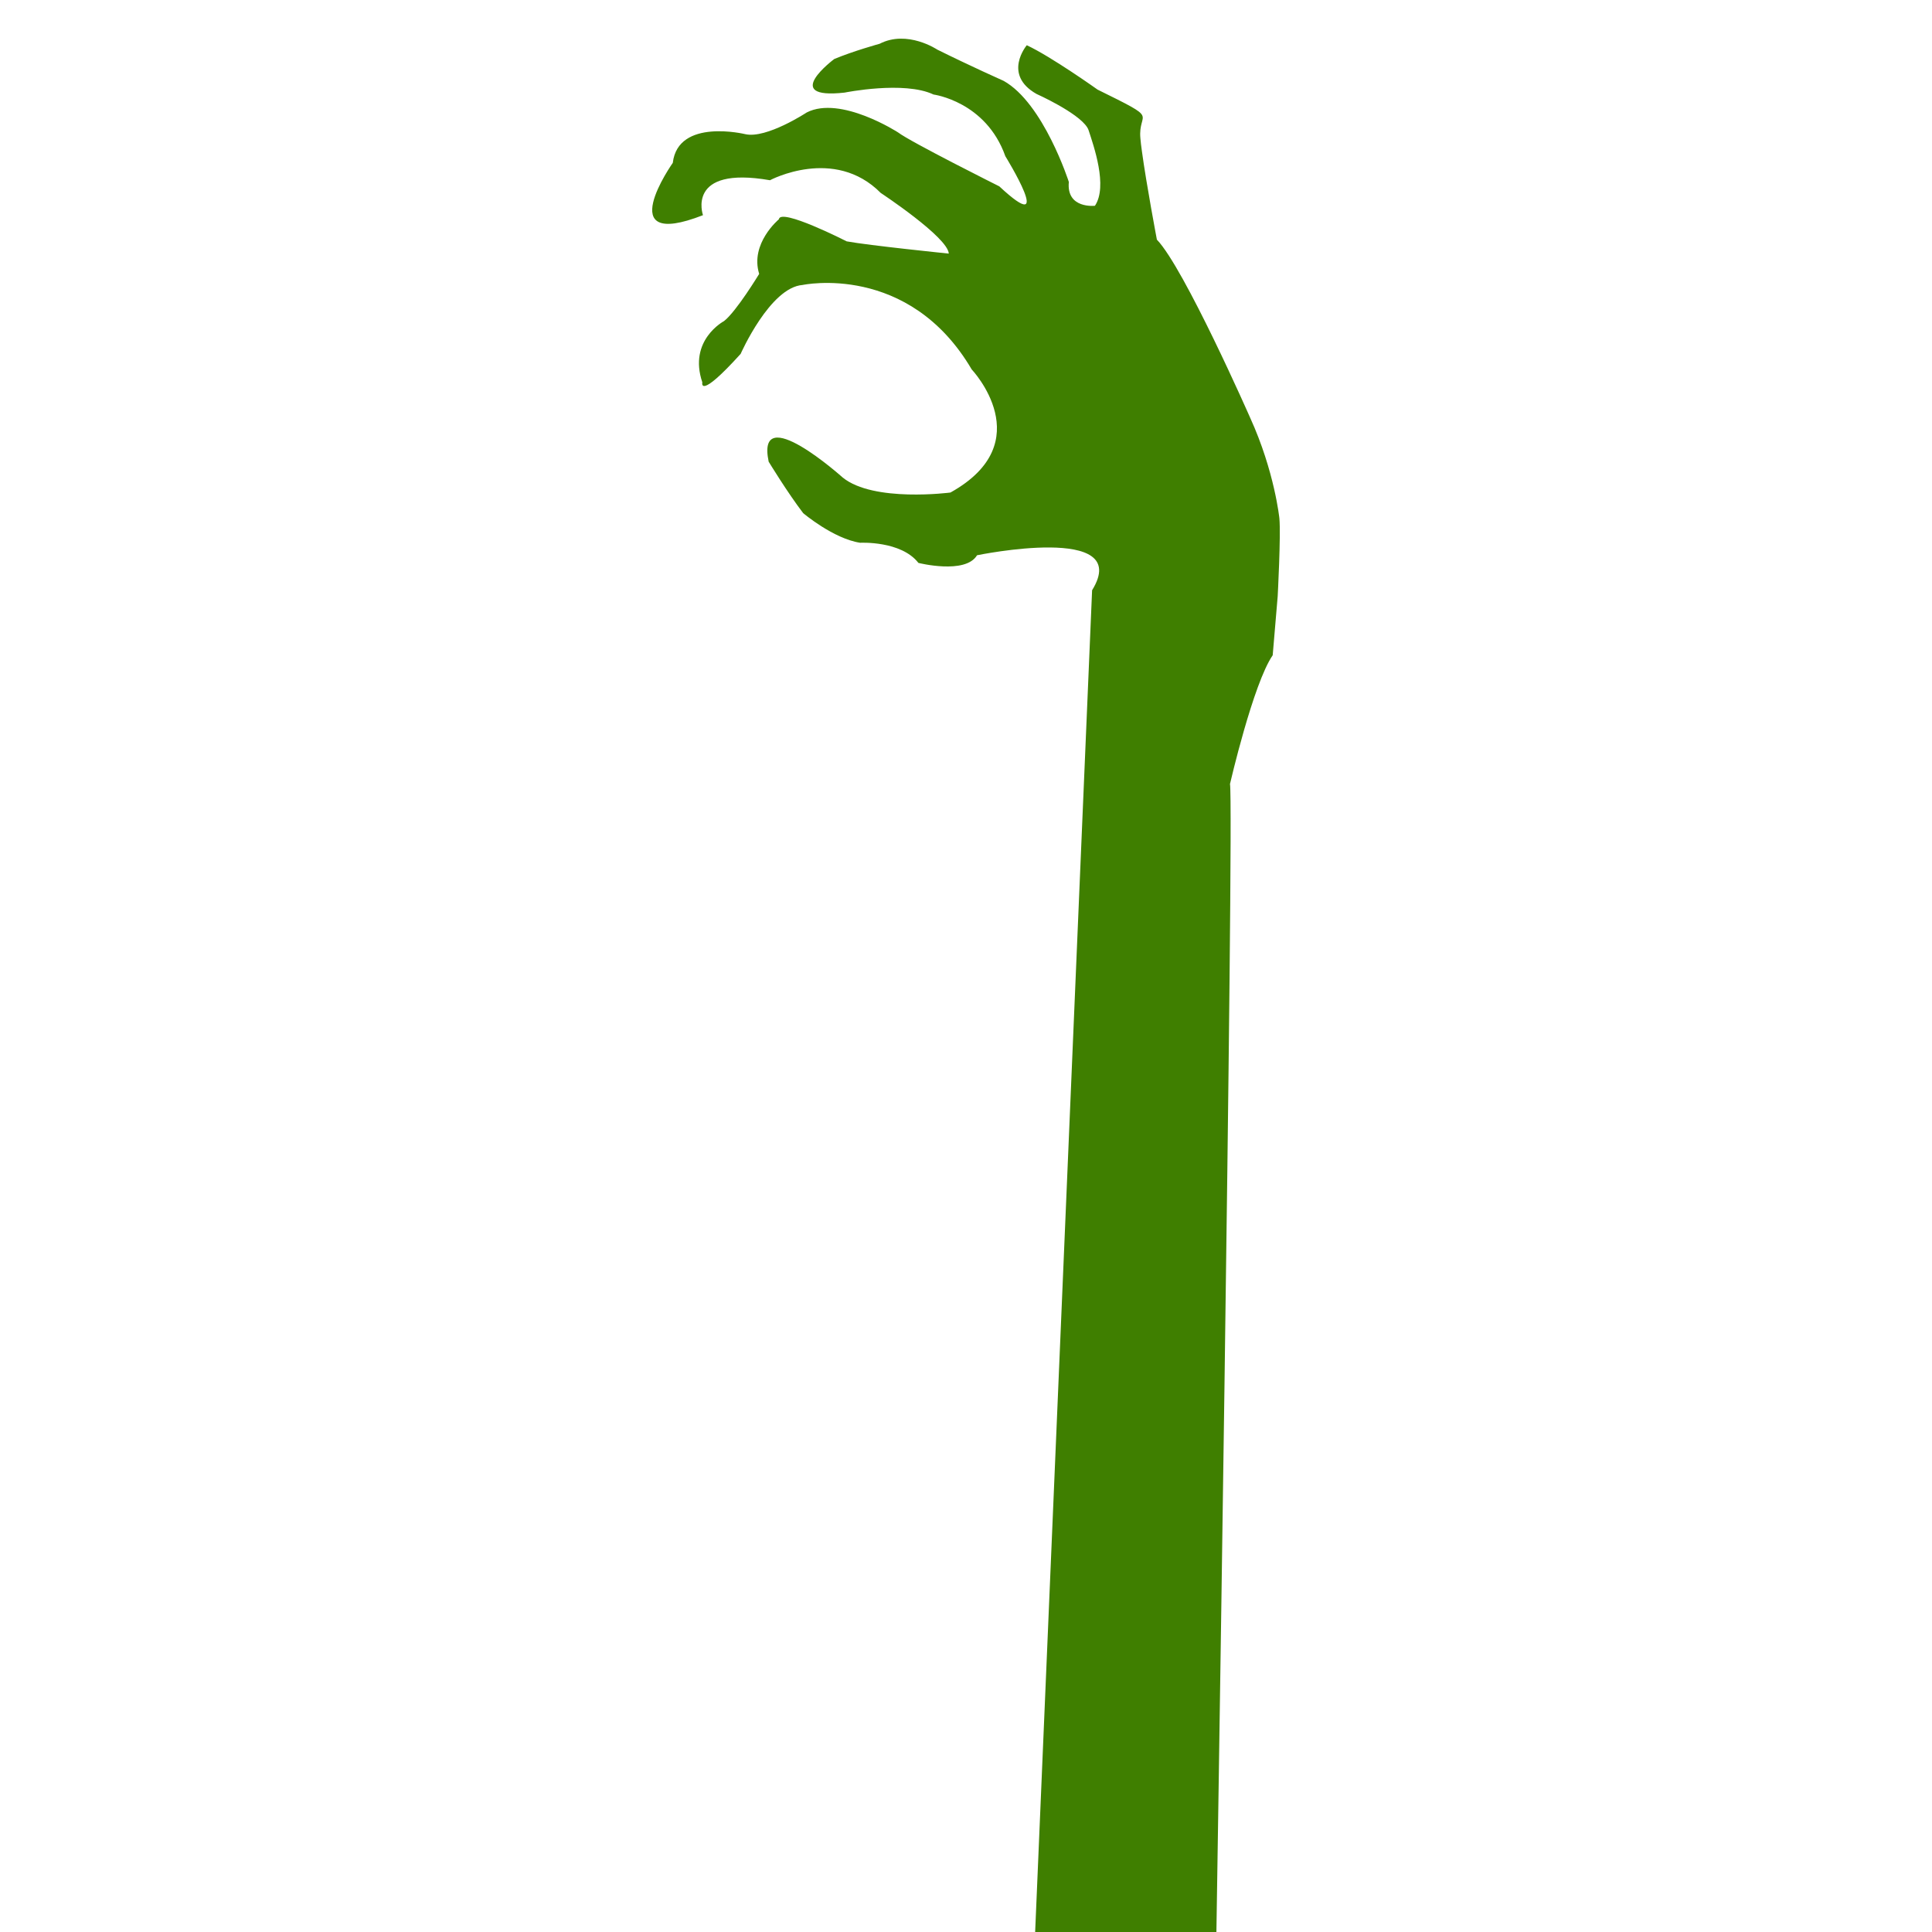 <svg width="100" height="100" xmlns="http://www.w3.org/2000/svg">

 <g>
  <title>background</title>
  <rect fill="none" id="canvas_background" height="402" width="582" y="-1" x="-1"/>
 </g>
 <g>
  <title>Layer 1</title>
  <path id="svg_1" d="m62.93,102c0,0 0.953,-60.221 0.734,-61.422c0,0 1.201,-5.2 2.211,-6.663l0.258,-3.053c0,0 0.168,-3.165 0.088,-4.03c0,0 -0.246,-2.426 -1.51,-5.203c0,0 -3.41,-7.749 -4.831,-9.226c0,0 -0.544,-2.869 -0.775,-4.576c-0.035,-0.25 -0.063,-0.474 -0.078,-0.661c-0.141,-1.472 1.125,-0.882 -2.215,-2.527c0,0 -2.409,-1.714 -3.666,-2.298c0,0 -1.274,1.513 0.503,2.521c0,0 2.128,0.953 2.621,1.724c0.035,0.054 0.063,0.109 0.078,0.162c0.257,0.791 1.003,2.892 0.326,3.902c0,0 -1.487,0.174 -1.351,-1.233c0,0 -1.31,-4.083 -3.378,-5.233c0,0 -1.74,-0.776 -3.434,-1.618c0,0 -1.55,-1.038 -2.981,-0.301c0,0 -1.353,0.373 -2.35,0.79c0,0 -2.83,2.111 0.538,1.737c0,0 3.079,-0.622 4.602,0.1c0,0 2.711,0.354 3.716,3.192c0,0 2.688,4.354 -0.312,1.561c0,0 -4.596,-2.298 -5.242,-2.793c0,0 -2.976,-1.925 -4.725,-1.032c0,0 -2.083,1.372 -3.181,1.124c0,0 -3.478,-0.851 -3.752,1.484c-0.028,0.245 0,0 0,0s-3.235,4.58 1.562,2.709c0,0 -0.904,-2.568 3.468,-1.809c0,0 3.323,-1.776 5.733,0.658c0,0 3.474,2.289 3.522,3.14c0,0 -4.175,-0.427 -5.284,-0.634c0,0 -3.441,-1.756 -3.51,-1.142c0,0 -1.507,1.251 -1.02,2.826c0,0 -1.183,1.95 -1.819,2.443c0,0 -1.867,0.984 -1.123,3.172c0,0 -0.224,0.964 1.983,-1.475c0,0 1.517,-3.443 3.208,-3.567c0,0 5.49,-1.177 8.752,4.373c0,0 3.573,3.771 -1.101,6.371c0,0 -3.978,0.524 -5.578,-0.778c0,0 -4.508,-4.043 -3.831,-0.819c0,0 0.97,1.596 1.787,2.664c0,0 1.563,1.323 2.948,1.533c0,0 2.119,-0.114 3.016,1.043c0,0 2.431,0.613 3.034,-0.396c0,0 8.112,-1.677 5.956,1.81l-2.97,69.974l9.373,1.476z" fill="#3f7f00"/>
 </g>
</svg>